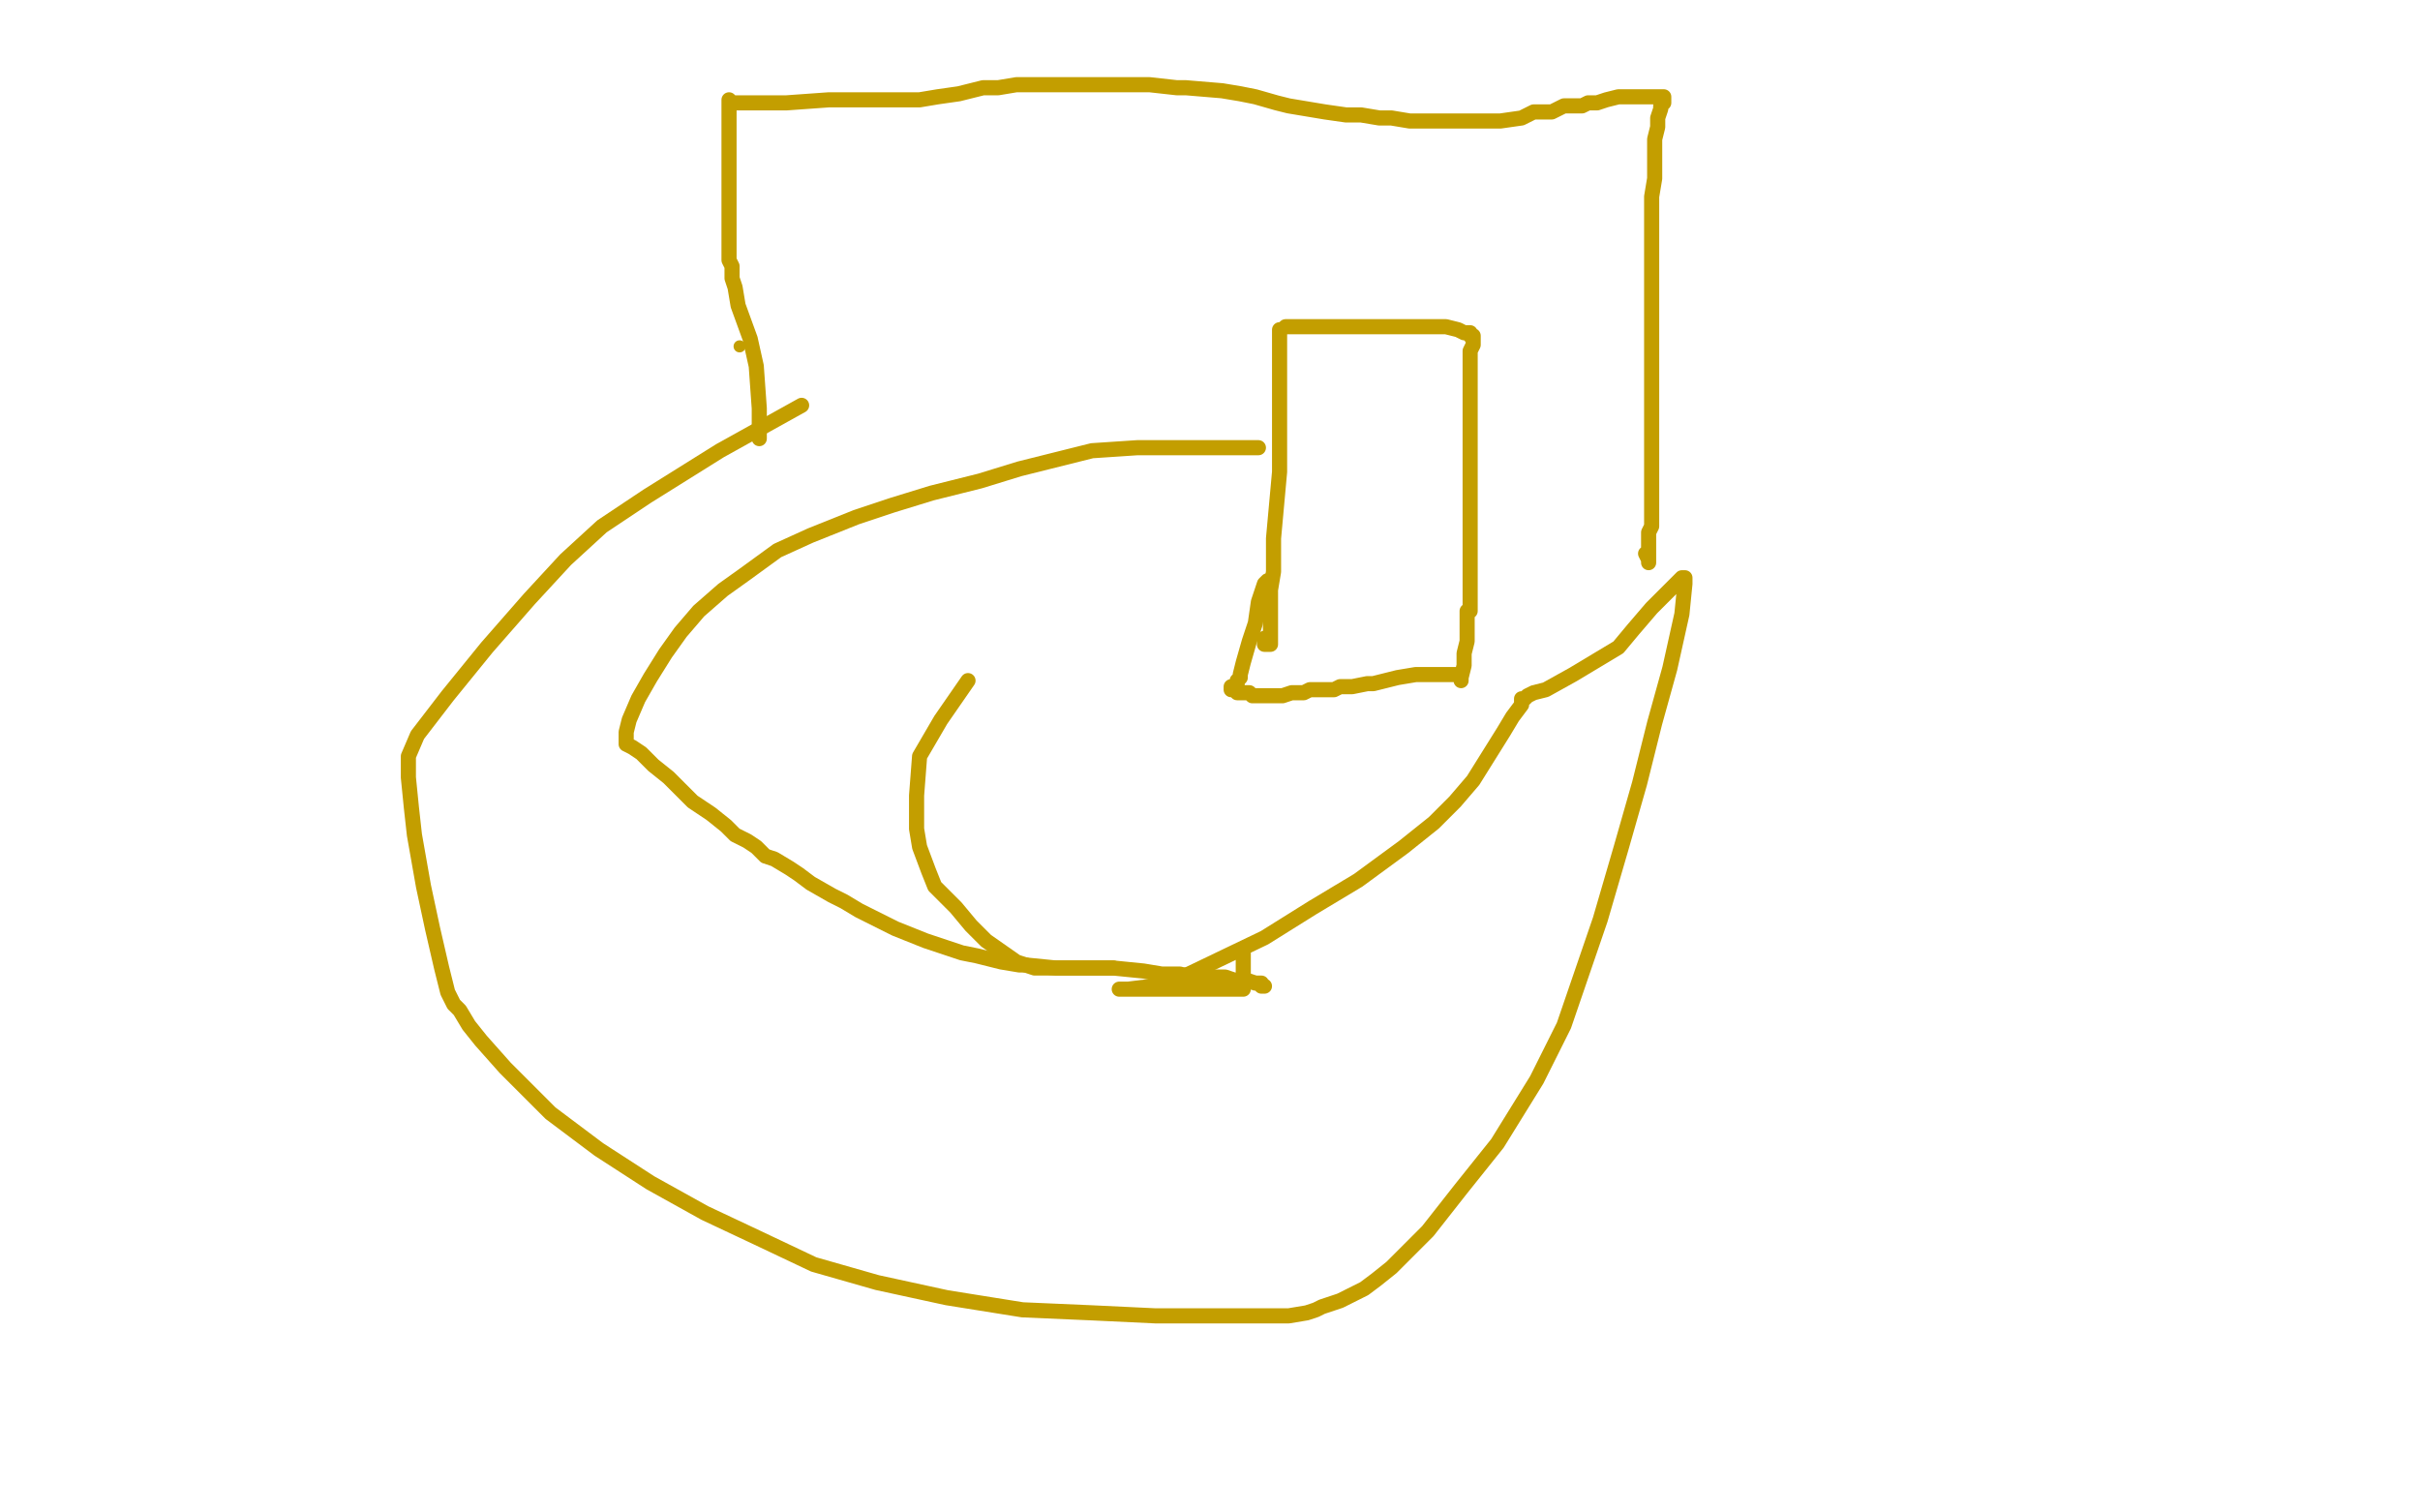 <?xml version="1.0" standalone="no"?>
<!DOCTYPE svg PUBLIC "-//W3C//DTD SVG 1.1//EN"
"http://www.w3.org/Graphics/SVG/1.1/DTD/svg11.dtd">

<svg width="800" height="500" version="1.1" xmlns="http://www.w3.org/2000/svg" xmlns:xlink="http://www.w3.org/1999/xlink" style="stroke-antialiasing: false"><desc>This SVG has been created on https://colorillo.com/</desc><rect x='0' y='0' width='800' height='500' style='fill: rgb(255,255,255); stroke-width:0' /><polyline points="368,320 367,320 367,320 363,320 363,320 359,320 359,320 354,320 354,320 349,320 349,320 342,320 342,320 336,318 336,318 326,311 321,306 316,300 309,293 307,288 304,280 303,274 303,263 304,250 311,238 320,225" style="fill: none; stroke: #c39e00; stroke-width: 5; stroke-linejoin: round; stroke-linecap: round; stroke-antialiasing: false; stroke-antialias: 0; opacity: 1.0"/>
<polyline points="411,315 411,320 411,320 411,323 411,323 411,326 411,326 411,327 411,327 409,327 409,327 403,327 403,327 392,327 380,327 375,327 372,327 370,327 371,327 371,327 373,327 373,327 381,326 381,326 393,322 393,322 418,310 418,310 434,300 434,300 449,291 449,291 464,280 474,272 481,265 487,258 492,250 497,242 500,237 503,233 503,231 504,231 505,230 507,229 511,228 520,223 525,220 530,217 535,214 540,208 546,201 550,197 553,194 555,192 556,191 557,191 557,193 556,203 552,221 547,239 542,259 536,280 529,304 517,339 508,357 495,378 483,393 472,407 465,414 460,419 455,423 451,426 447,428 443,430 437,432 435,433 432,434 426,435 415,435 400,435 382,435 361,434 338,433 313,429 290,424 269,418 250,409 233,401 215,391 198,380 182,368 167,353 159,344 155,339 152,334 150,332 149,330 148,328 146,320 143,307 140,293 137,276 136,267 135,257 135,250 138,243 148,230 161,214 175,198 187,185 199,174 214,164 238,149 265,134" style="fill: none; stroke: #c39e00; stroke-width: 5; stroke-linejoin: round; stroke-linecap: round; stroke-antialiasing: false; stroke-antialias: 0; opacity: 1.0"/>
<polyline points="416,148 415,148 415,148 414,148 414,148 412,148 412,148 408,148 408,148 402,148 402,148 395,148 395,148 388,148 388,148 376,148 361,149 337,155 324,159 308,163 295,167 283,171 268,177 257,182 246,190 239,195 231,202 225,209 220,216 215,224 211,231 208,238 207,242 207,244 207,245 207,246 209,247 212,249 216,253 221,257 229,265 235,269 240,273 243,276 247,278 250,280 253,283 256,284 261,287 264,289 268,292 275,296 279,298 284,301 288,303 292,305 296,307 301,309 306,311 312,313 318,315 323,316 331,318 337,319 339,319 349,320 358,320 368,320 378,321 384,322 390,322 394,323 396,323 399,323 405,323 408,324 412,324 415,325 417,325 417,326 418,326" style="fill: none; stroke: #c39e00; stroke-width: 5; stroke-linejoin: round; stroke-linecap: round; stroke-antialiasing: false; stroke-antialias: 0; opacity: 1.0"/>
<polyline points="423,109 423,111 423,111 423,116 423,116 423,124 423,124 423,135 423,135 423,146 423,146 423,156 423,156 422,167 421,178 421,189 420,195 420,206 420,209 420,211 420,212 420,213 419,213 418,213 418,212 418,211" style="fill: none; stroke: #c39e00; stroke-width: 5; stroke-linejoin: round; stroke-linecap: round; stroke-antialiasing: false; stroke-antialias: 0; opacity: 1.0"/>
<polyline points="425,108 426,108 426,108 428,108 428,108 432,108 432,108 437,108 437,108 443,108 443,108 449,108 449,108 455,108 455,108 459,108 464,108 469,108 474,108 478,108 482,109 484,110 486,110 486,111 487,111 487,112 487,113 487,114 486,116 486,119 486,123 486,129 486,135 486,141 486,147 486,152 486,159 486,163 486,167 486,171 486,175 486,178 486,181 486,185 486,187 486,190 486,191 486,193 486,195 486,199 486,200 486,201 486,202 485,202 485,203 485,204 485,208 485,212 484,216 484,220 483,224 483,225 483,224 482,223 481,223 480,223 478,223 473,223 468,223 462,224 454,226 452,226 447,227 443,227 441,228 439,228 437,228 435,228 434,228 433,228 431,229 427,229 424,230 420,230 417,230 416,230 415,230 414,230 413,229 412,229 411,229 410,229 409,229 408,228 407,228 407,227 408,227 409,226 409,225 410,224 410,223 411,219 413,212 415,206 416,199 417,196 418,193 419,192 419,193 419,194" style="fill: none; stroke: #c39e00; stroke-width: 5; stroke-linejoin: round; stroke-linecap: round; stroke-antialiasing: false; stroke-antialias: 0; opacity: 1.0"/>
<circle cx="244.5" cy="114.5" r="2" style="fill: #c39e00; stroke-antialiasing: false; stroke-antialias: 0; opacity: 1.0"/>
<polyline points="251,145 251,143 251,143 251,141 251,141 251,135 251,135 250,121 250,121 248,112 248,112 244,101 244,101 243,95 242,92 242,91 242,90 242,88 241,86 241,84 241,83 241,82 241,81 241,78 241,75 241,71 241,68 241,65 241,63 241,61 241,57 241,51 241,45 241,39 241,36 241,34 241,33 242,34 244,34 248,34 253,34 260,34 274,33 280,33 287,33 291,33 294,33 296,33 300,33 304,33 310,32 317,31 325,29 330,29 336,28 341,28 347,28 354,28 362,28 366,28 372,28 380,28 389,29 392,29 404,30 410,31 415,32 422,34 426,35 432,36 438,37 445,38 450,38 456,39 460,39 466,40 470,40 475,40 479,40 485,40 490,40 496,40 503,39 507,37 513,37 517,35 523,35 525,34 528,34 531,33 535,32 538,32 540,32 542,32 543,32 544,32 547,32 549,32 550,32 550,33 550,34 549,35 549,36 548,39 548,42 547,46 547,51 547,59 546,65 546,70 546,78 546,83 546,88 546,92 546,97 546,101 546,105 546,108 546,110 546,114 546,118 546,125 546,129 546,134 546,138 546,142 546,146 546,149 546,154 546,158 546,163 546,167 546,170 546,174 545,176 545,177 545,179 545,180 545,181 545,182 545,183 545,184 545,185 545,186 545,185 544,183" style="fill: none; stroke: #c39e00; stroke-width: 5; stroke-linejoin: round; stroke-linecap: round; stroke-antialiasing: false; stroke-antialias: 0; opacity: 1.0"/>
</svg>
